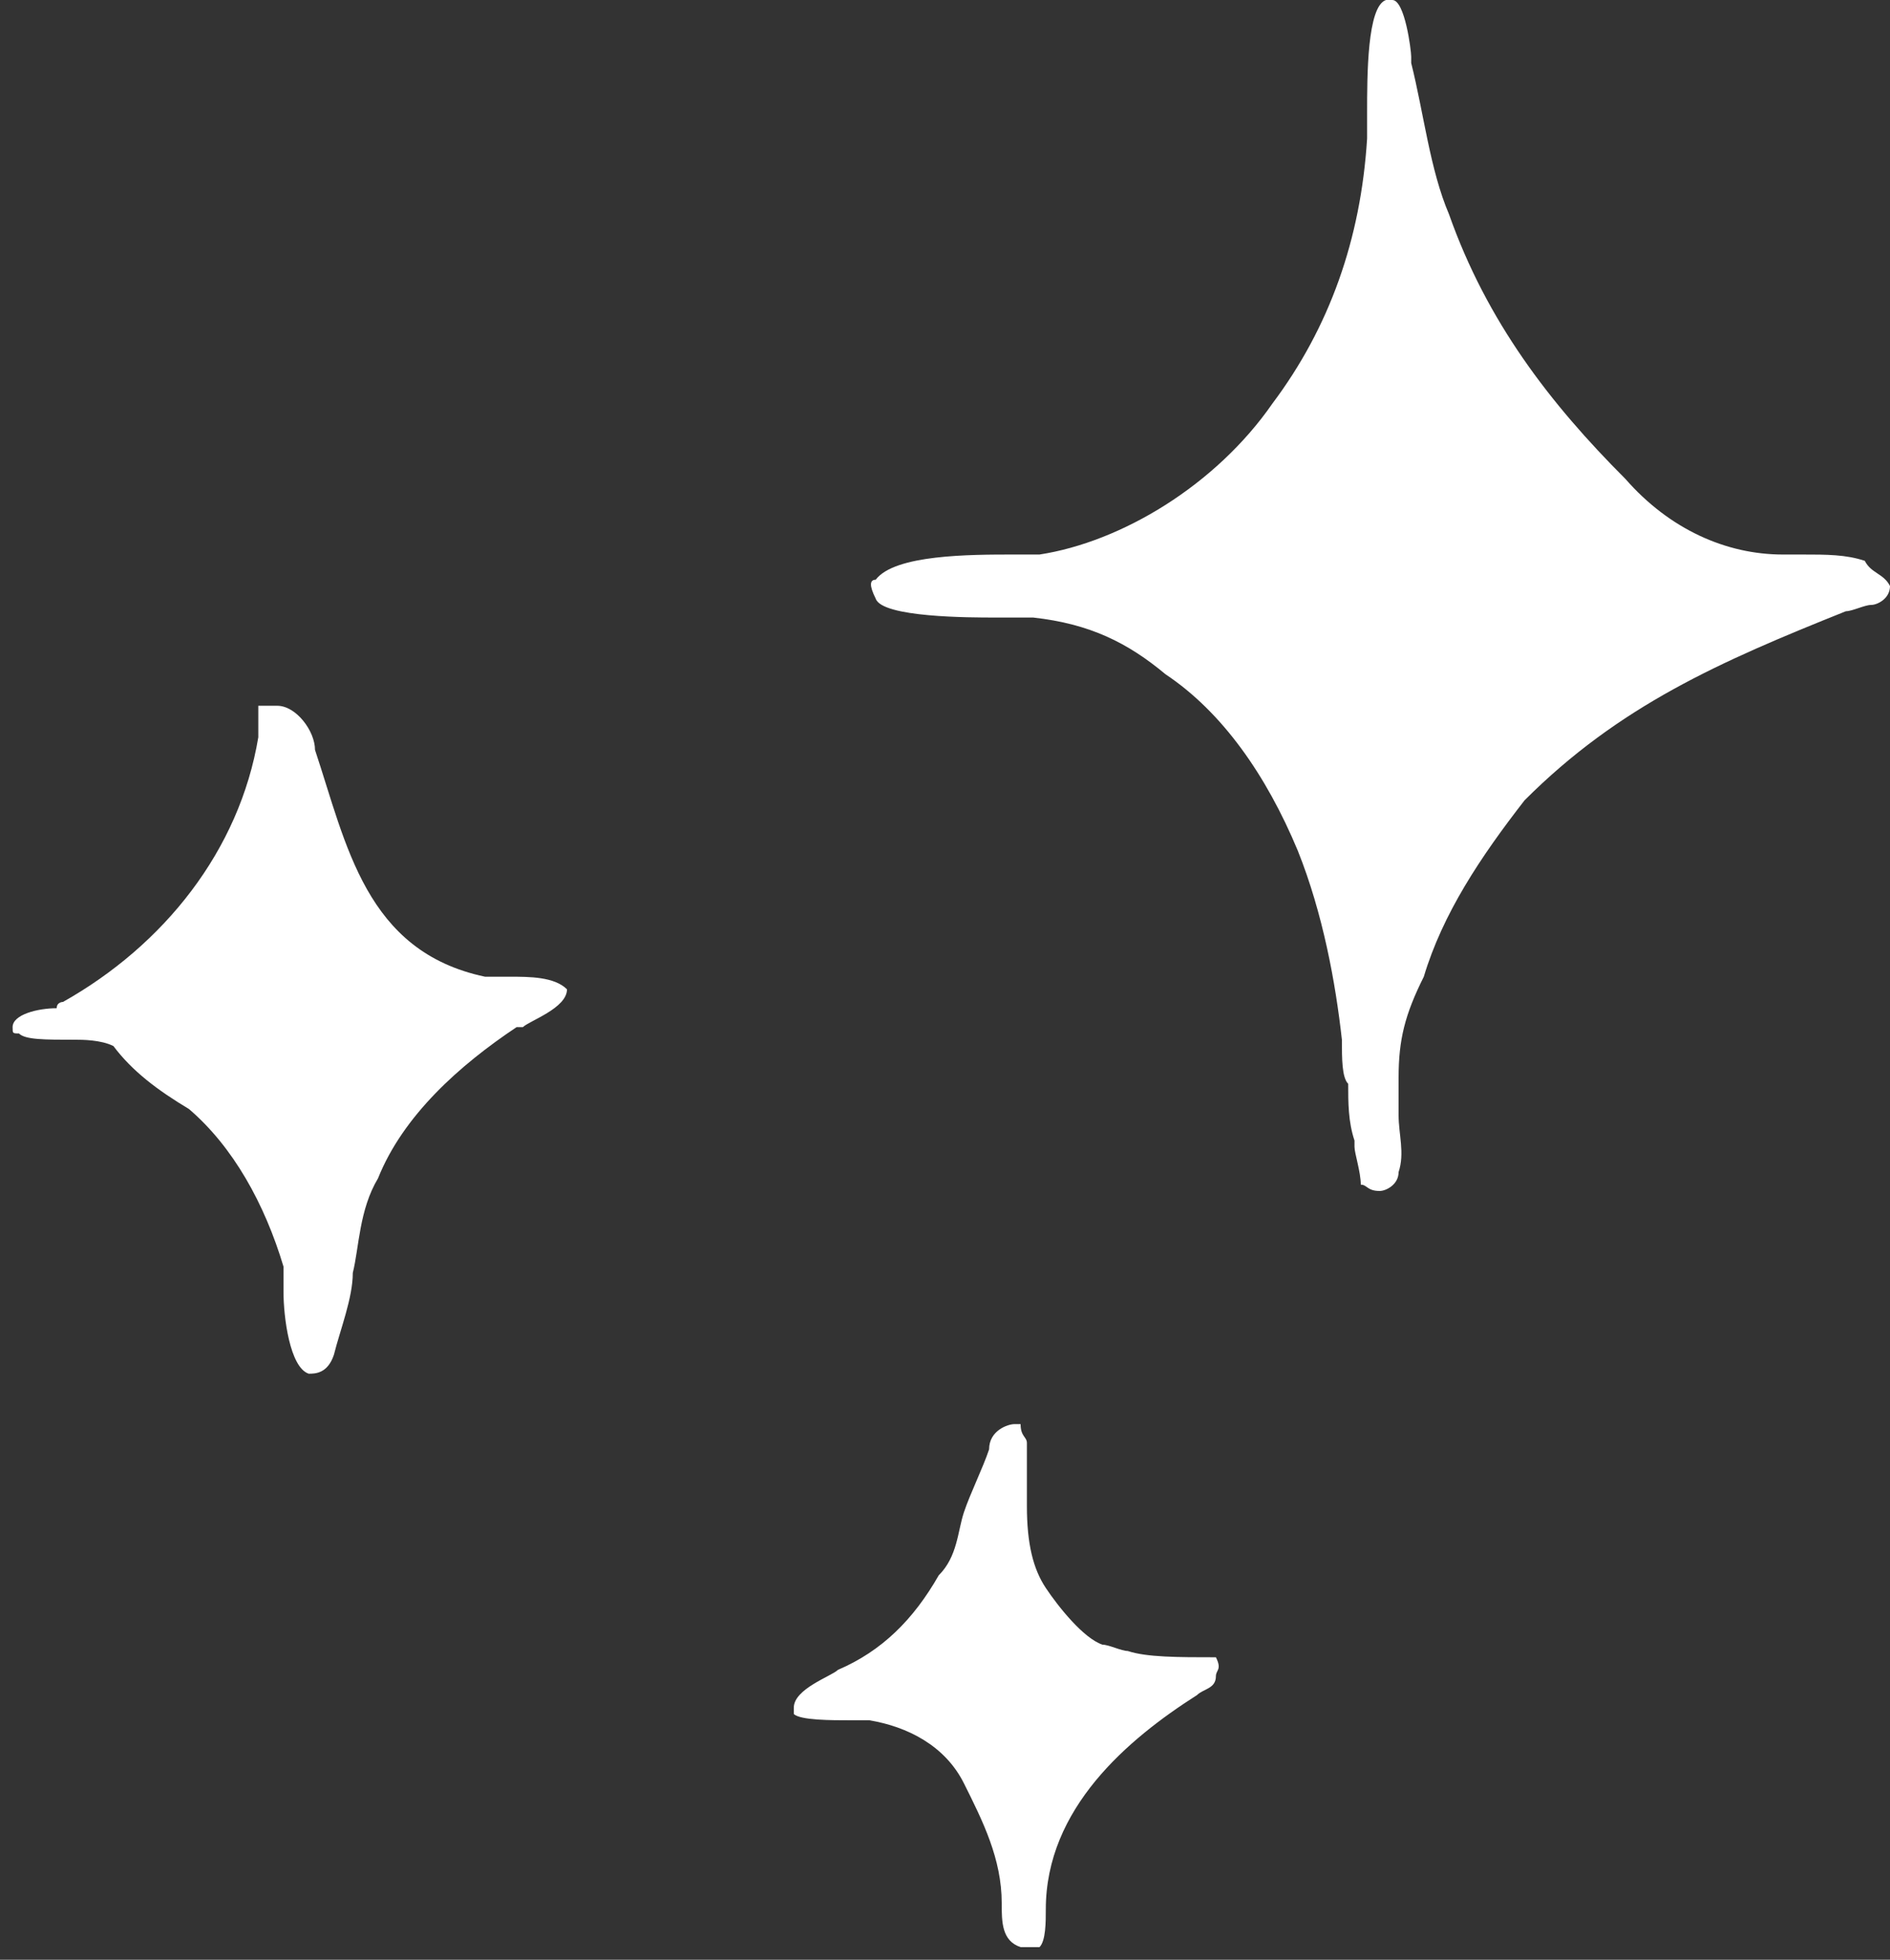<?xml version="1.0" encoding="utf-8"?>
<!-- Generator: Adobe Illustrator 27.3.1, SVG Export Plug-In . SVG Version: 6.00 Build 0)  -->
<svg version="1.1" id="Layer_1" xmlns="http://www.w3.org/2000/svg" xmlns:xlink="http://www.w3.org/1999/xlink" x="0px" y="0px"
	 viewBox="0 0 30 31.1" style="enable-background:new 0 0 30 31.1;" xml:space="preserve">
<rect x="0" y="0" width="30" height="31.1" fill="#333333" stroke="none"/>
<style type="text/css">
	.st0{fill:#FFFFFF;}
</style>
<g>
	<path class="st0" d="M17.9,26.2c-0.1,0-0.3-0.1-0.4-0.1c-0.3-0.1-0.7-0.6-0.9-0.9s-0.3-0.7-0.3-1.3c0-0.1,0-0.3,0-0.4s0-0.4,0-0.6
		c0-0.1-0.1-0.1-0.1-0.3c0,0,0,0-0.1,0s-0.4,0.1-0.4,0.4c-0.1,0.3-0.3,0.7-0.4,1c-0.1,0.3-0.1,0.7-0.4,1c-0.4,0.7-0.9,1.2-1.6,1.5
		l0,0c-0.1,0.1-0.7,0.3-0.7,0.6v0.1c0.1,0.1,0.6,0.1,0.9,0.1c0.1,0,0.1,0,0.3,0c0.6,0.1,1.2,0.4,1.5,1s0.6,1.2,0.6,1.9
		c0,0.3,0,0.6,0.3,0.7c0.1,0,0.1,0,0.3,0c0.1-0.1,0.1-0.4,0.1-0.6c0-1.6,1.3-2.7,2.4-3.4c0.1-0.1,0.3-0.1,0.3-0.3
		c0-0.1,0.1-0.1,0-0.3C18.7,26.3,18.2,26.3,17.9,26.2z"/>
	<path class="st0" d="M29.6,8.9c-0.3-0.1-0.6-0.1-1-0.1c-0.1,0-0.3,0-0.3,0c-0.9,0-1.8-0.4-2.5-1.2c-1.2-1.2-2.2-2.5-2.8-4.2
		c-0.3-0.7-0.4-1.6-0.6-2.4V0.9c0-0.1-0.1-0.9-0.3-0.9H22c-0.3,0.1-0.3,1.2-0.3,1.8c0,0.1,0,0.3,0,0.4c-0.1,1.6-0.6,3-1.5,4.2
		c-0.9,1.3-2.4,2.2-3.7,2.4c-0.1,0-0.3,0-0.4,0c-0.7,0-1.9,0-2.2,0.4c-0.1,0-0.1,0.1,0,0.3c0.1,0.3,1.5,0.3,1.9,0.3
		c0.1,0,0.1,0,0.3,0c0.1,0,0.3,0,0.3,0c0.9,0.1,1.5,0.4,2.1,0.9c0.9,0.6,1.6,1.6,2.1,2.8c0.4,1,0.6,2.1,0.7,3c0,0.3,0,0.6,0.1,0.7
		c0,0.3,0,0.6,0.1,0.9v0.1c0,0.1,0.1,0.4,0.1,0.6c0.1,0,0.1,0.1,0.3,0.1c0.1,0,0.3-0.1,0.3-0.3c0.1-0.3,0-0.6,0-0.9
		c0-0.1,0-0.4,0-0.6c0-0.6,0.1-1,0.4-1.6c0.3-1,0.9-1.9,1.6-2.8c1.5-1.5,3.1-2.2,5.1-3c0.1,0,0.3-0.1,0.4-0.1S30,9.5,30,9.3
		C29.9,9.1,29.7,9.1,29.6,8.9z"/>
	<path class="st0" d="M8.1,15.5c-0.1,0-0.3,0-0.4,0c-1.9-0.4-2.2-2.1-2.7-3.6c0-0.3-0.3-0.7-0.6-0.7H4.2c0,0,0,0-0.1,0
		c0,0,0,0.3,0,0.4c0,0.1,0,0.1,0,0.1C3.8,13.5,2.6,15,1,15.9c0,0-0.1,0-0.1,0.1c-0.3,0-0.7,0.1-0.7,0.3c0,0.1,0,0.1,0.1,0.1
		c0.1,0.1,0.4,0.1,0.9,0.1c0.1,0,0.4,0,0.6,0.1c0.3,0.4,0.7,0.7,1.2,1c0.7,0.6,1.2,1.5,1.5,2.5c0,0.1,0,0.3,0,0.4
		c0,0.4,0.1,1.2,0.4,1.3c0.1,0,0.3,0,0.4-0.3c0.1-0.4,0.3-0.9,0.3-1.3c0.1-0.4,0.1-1,0.4-1.5c0.4-1,1.3-1.8,2.2-2.4c0,0,0,0,0.1,0
		C8.4,16.2,9,16,9,15.7l0,0C8.8,15.5,8.4,15.5,8.1,15.5z"/>
</g>
</svg>
